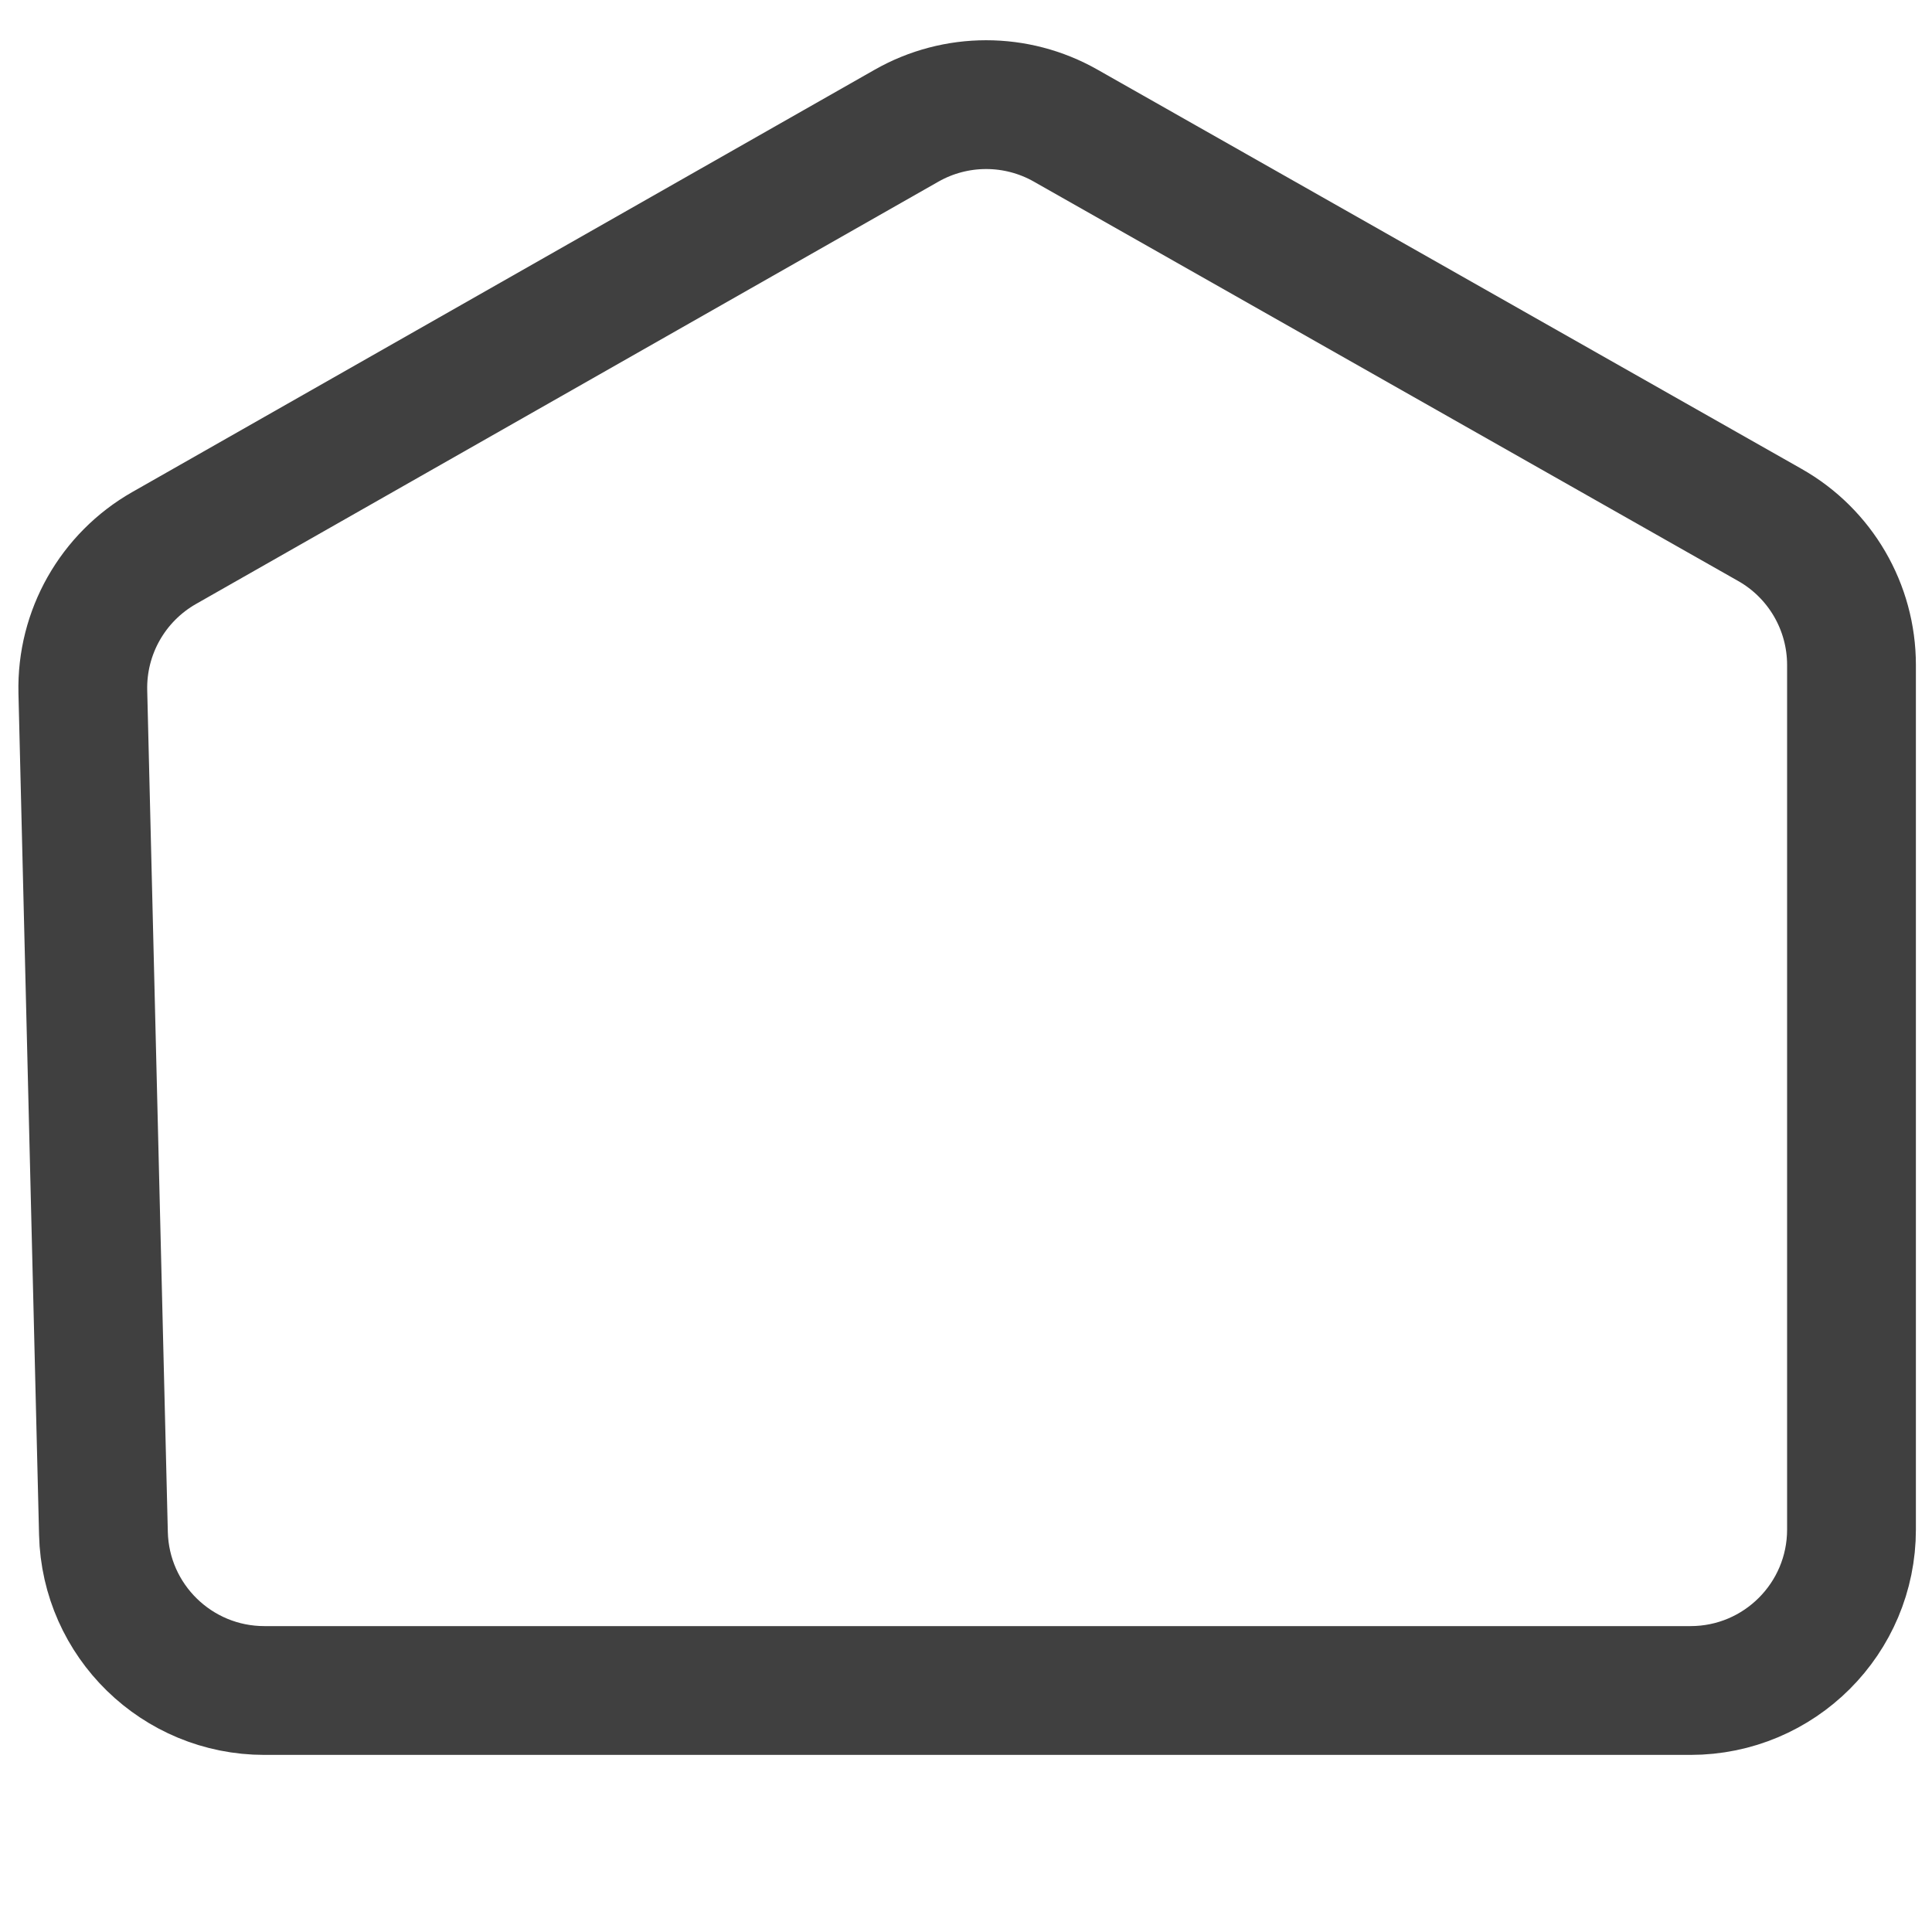 <?xml version="1.0" encoding="UTF-8"?> <svg xmlns="http://www.w3.org/2000/svg" width="24" height="24" viewBox="0 0 24 24" fill="none"> <path d="M1.285 19.049L1.029 8.594C1.011 7.857 1.4 7.171 2.04 6.807L11.262 1.561C11.874 1.213 12.625 1.213 13.237 1.56L21.986 6.521C22.613 6.876 23 7.541 23 8.261V19C23 20.105 22.105 21 21 21H3.284C2.199 21 1.311 20.134 1.285 19.049Z" stroke="#404040" stroke-width="1.6" stroke-linecap="round"></path> </svg> 